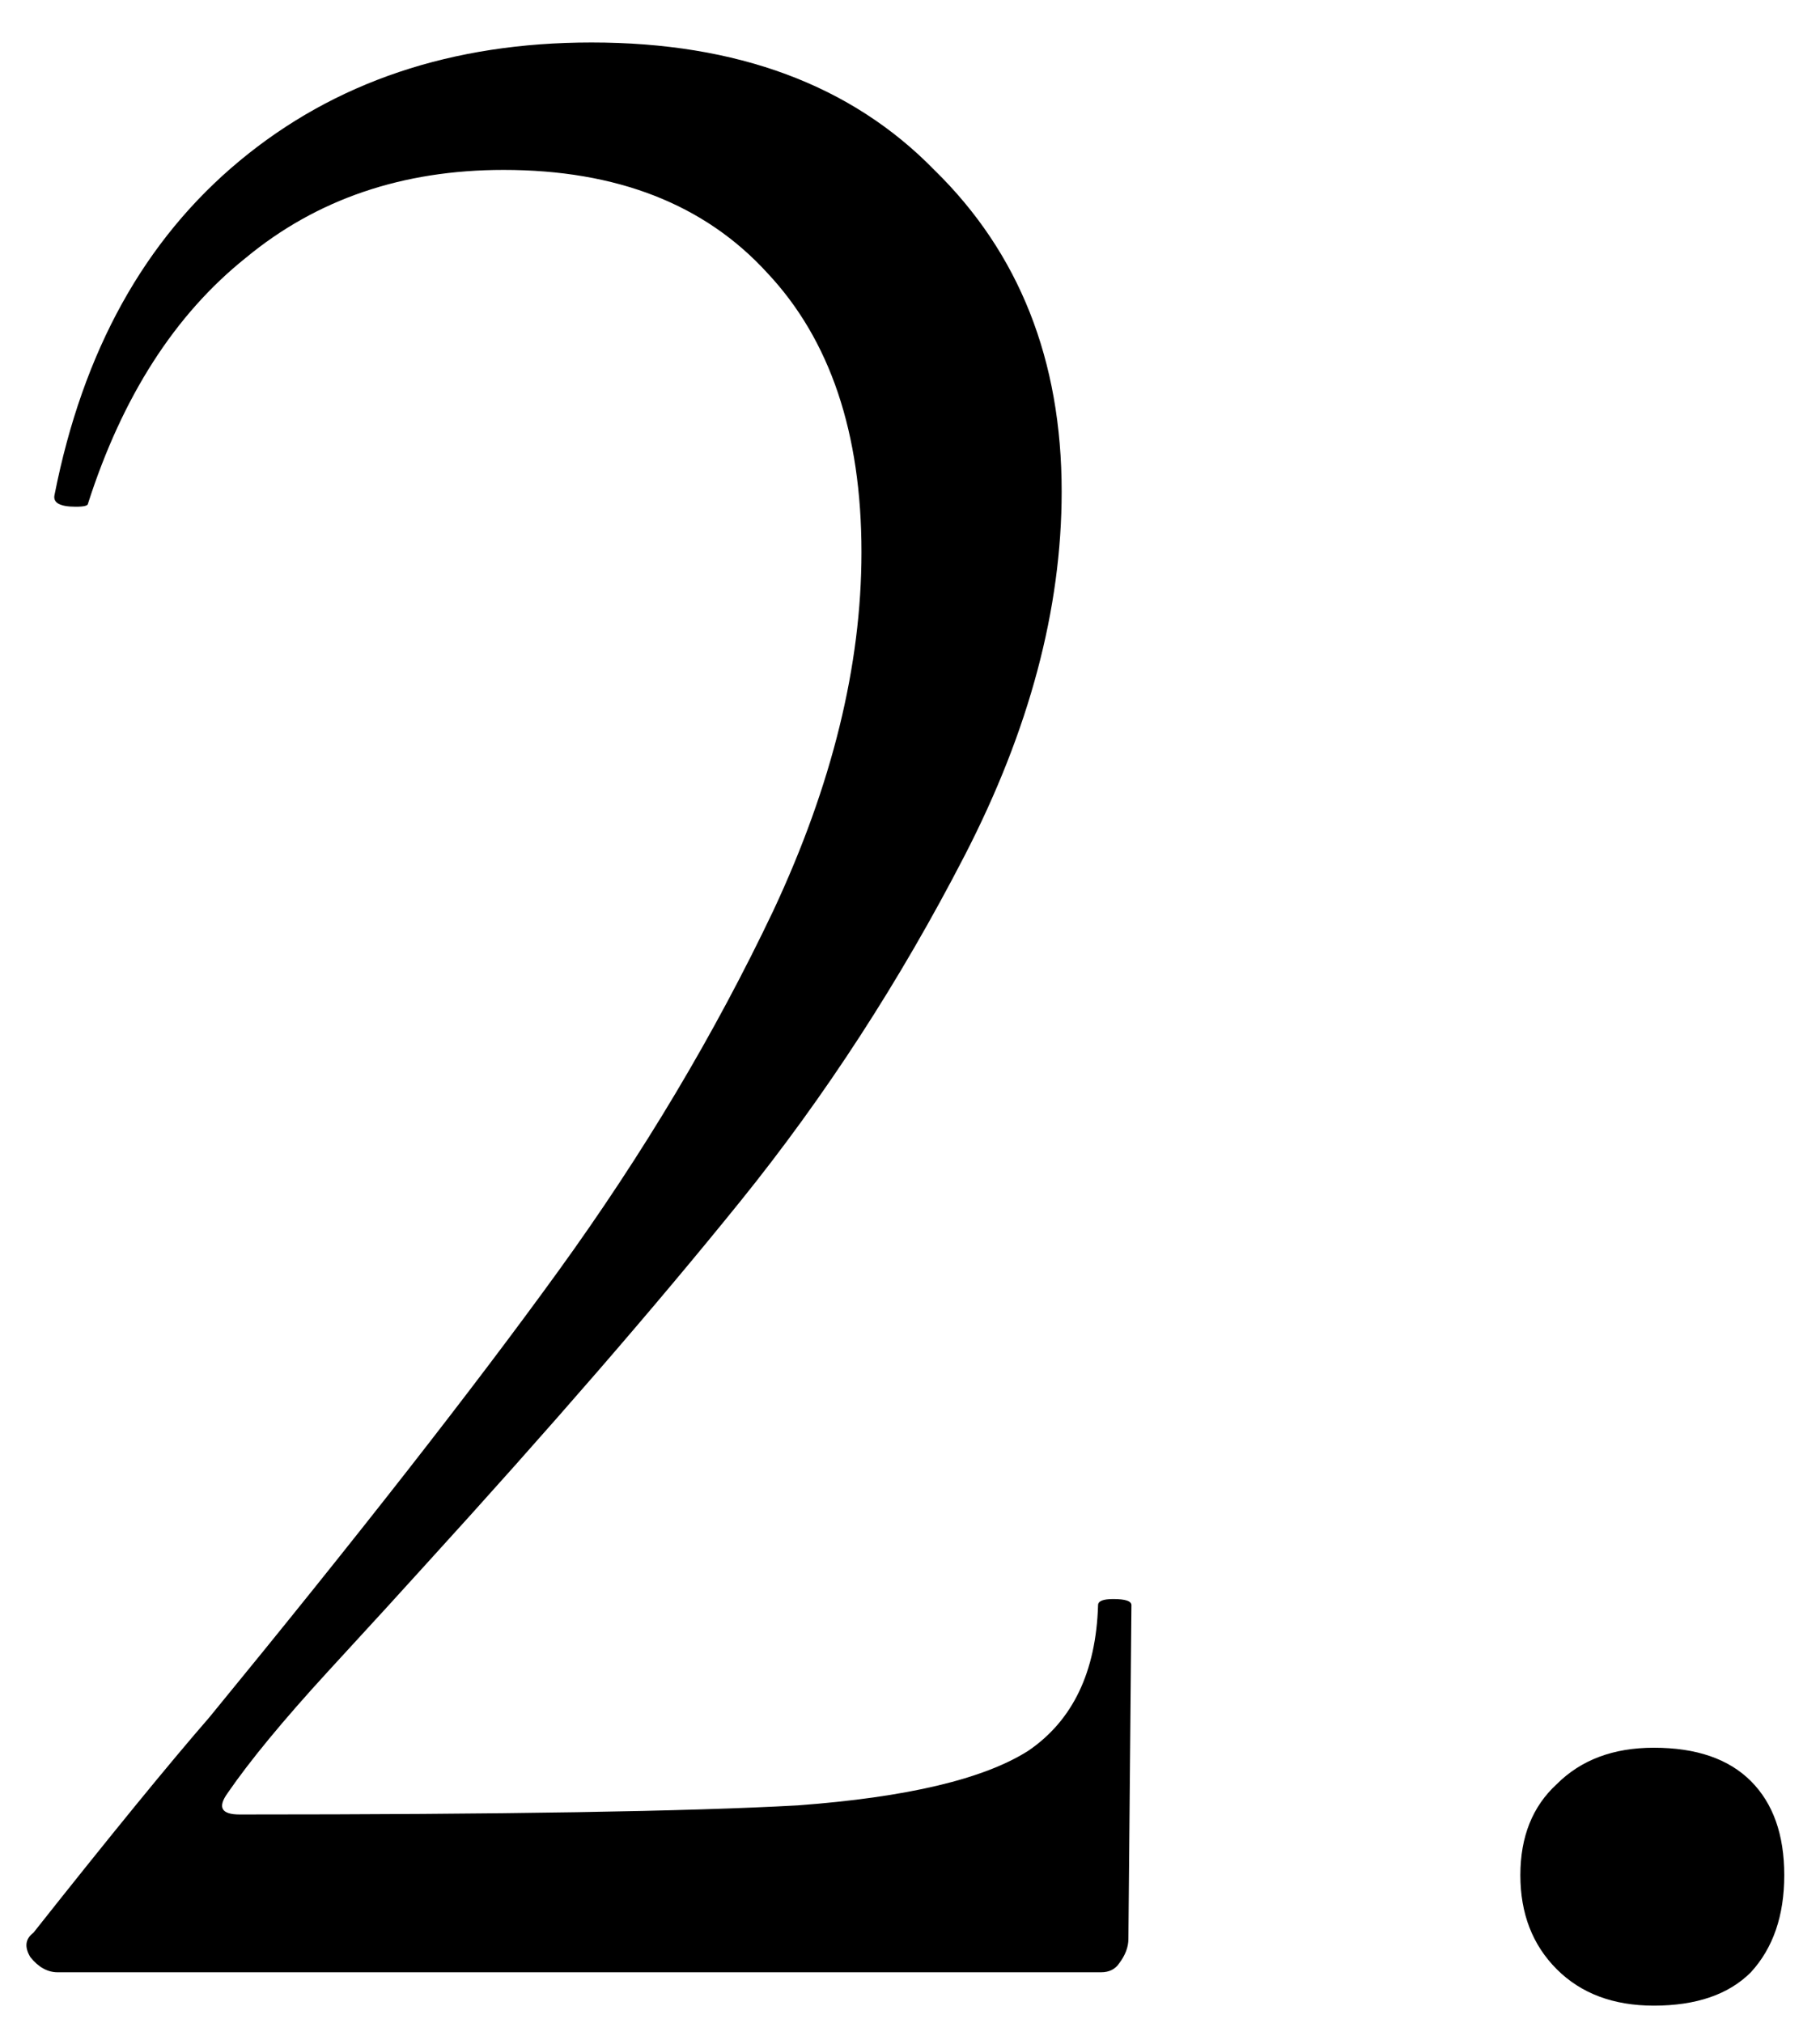 <?xml version="1.0" encoding="UTF-8"?> <svg xmlns="http://www.w3.org/2000/svg" width="36" height="40" viewBox="0 0 36 40" fill="none"> <path d="M1.14 39C0.94 39 0.76 38.9 0.6 38.7C0.48 38.5 0.5 38.34 0.66 38.22C2.18 36.3 3.34 34.88 4.14 33.96C7.06 30.4 9.36 27.46 11.04 25.14C12.72 22.82 14.14 20.44 15.3 18C16.46 15.52 17.04 13.16 17.04 10.92C17.04 8.56 16.42 6.72 15.18 5.4C13.94 4.04 12.2 3.36 9.96 3.36C7.96 3.36 6.26 3.94 4.86 5.1C3.46 6.22 2.42 7.84 1.74 9.96C1.74 10 1.66 10.02 1.5 10.02C1.18 10.02 1.04 9.94 1.08 9.78C1.64 6.94 2.86 4.74 4.74 3.18C6.62 1.62 8.94 0.84 11.7 0.84C14.58 0.84 16.84 1.68 18.48 3.36C20.16 5 21 7.12 21 9.72C21 12.04 20.36 14.44 19.08 16.92C17.8 19.4 16.32 21.68 14.64 23.76C12.96 25.84 10.88 28.24 8.4 30.96C8.04 31.36 7.4 32.06 6.48 33.06C5.6 34.02 4.94 34.82 4.5 35.46C4.3 35.74 4.38 35.88 4.74 35.88C9.94 35.88 13.62 35.82 15.78 35.7C17.94 35.54 19.46 35.18 20.34 34.62C21.22 34.02 21.68 33.06 21.72 31.74C21.72 31.66 21.82 31.62 22.02 31.62C22.26 31.62 22.38 31.66 22.38 31.74L22.32 38.34C22.32 38.5 22.26 38.66 22.14 38.82C22.06 38.94 21.94 39 21.78 39H1.14ZM32.713 39.66C31.913 39.66 31.273 39.42 30.793 38.94C30.313 38.46 30.073 37.84 30.073 37.08C30.073 36.32 30.313 35.72 30.793 35.28C31.273 34.8 31.913 34.56 32.713 34.56C33.553 34.56 34.193 34.78 34.633 35.22C35.073 35.66 35.293 36.28 35.293 37.08C35.293 37.88 35.073 38.52 34.633 39C34.193 39.44 33.553 39.66 32.713 39.66Z" fill="url(#paint0_linear_137_718)"></path> <defs> <linearGradient id="paint0_linear_137_718" x1="-2.263" y1="8.869" x2="30.73" y2="8.929" gradientUnits="userSpaceOnUse"> <stop></stop> <stop offset="1"></stop> </linearGradient> </defs> </svg> 